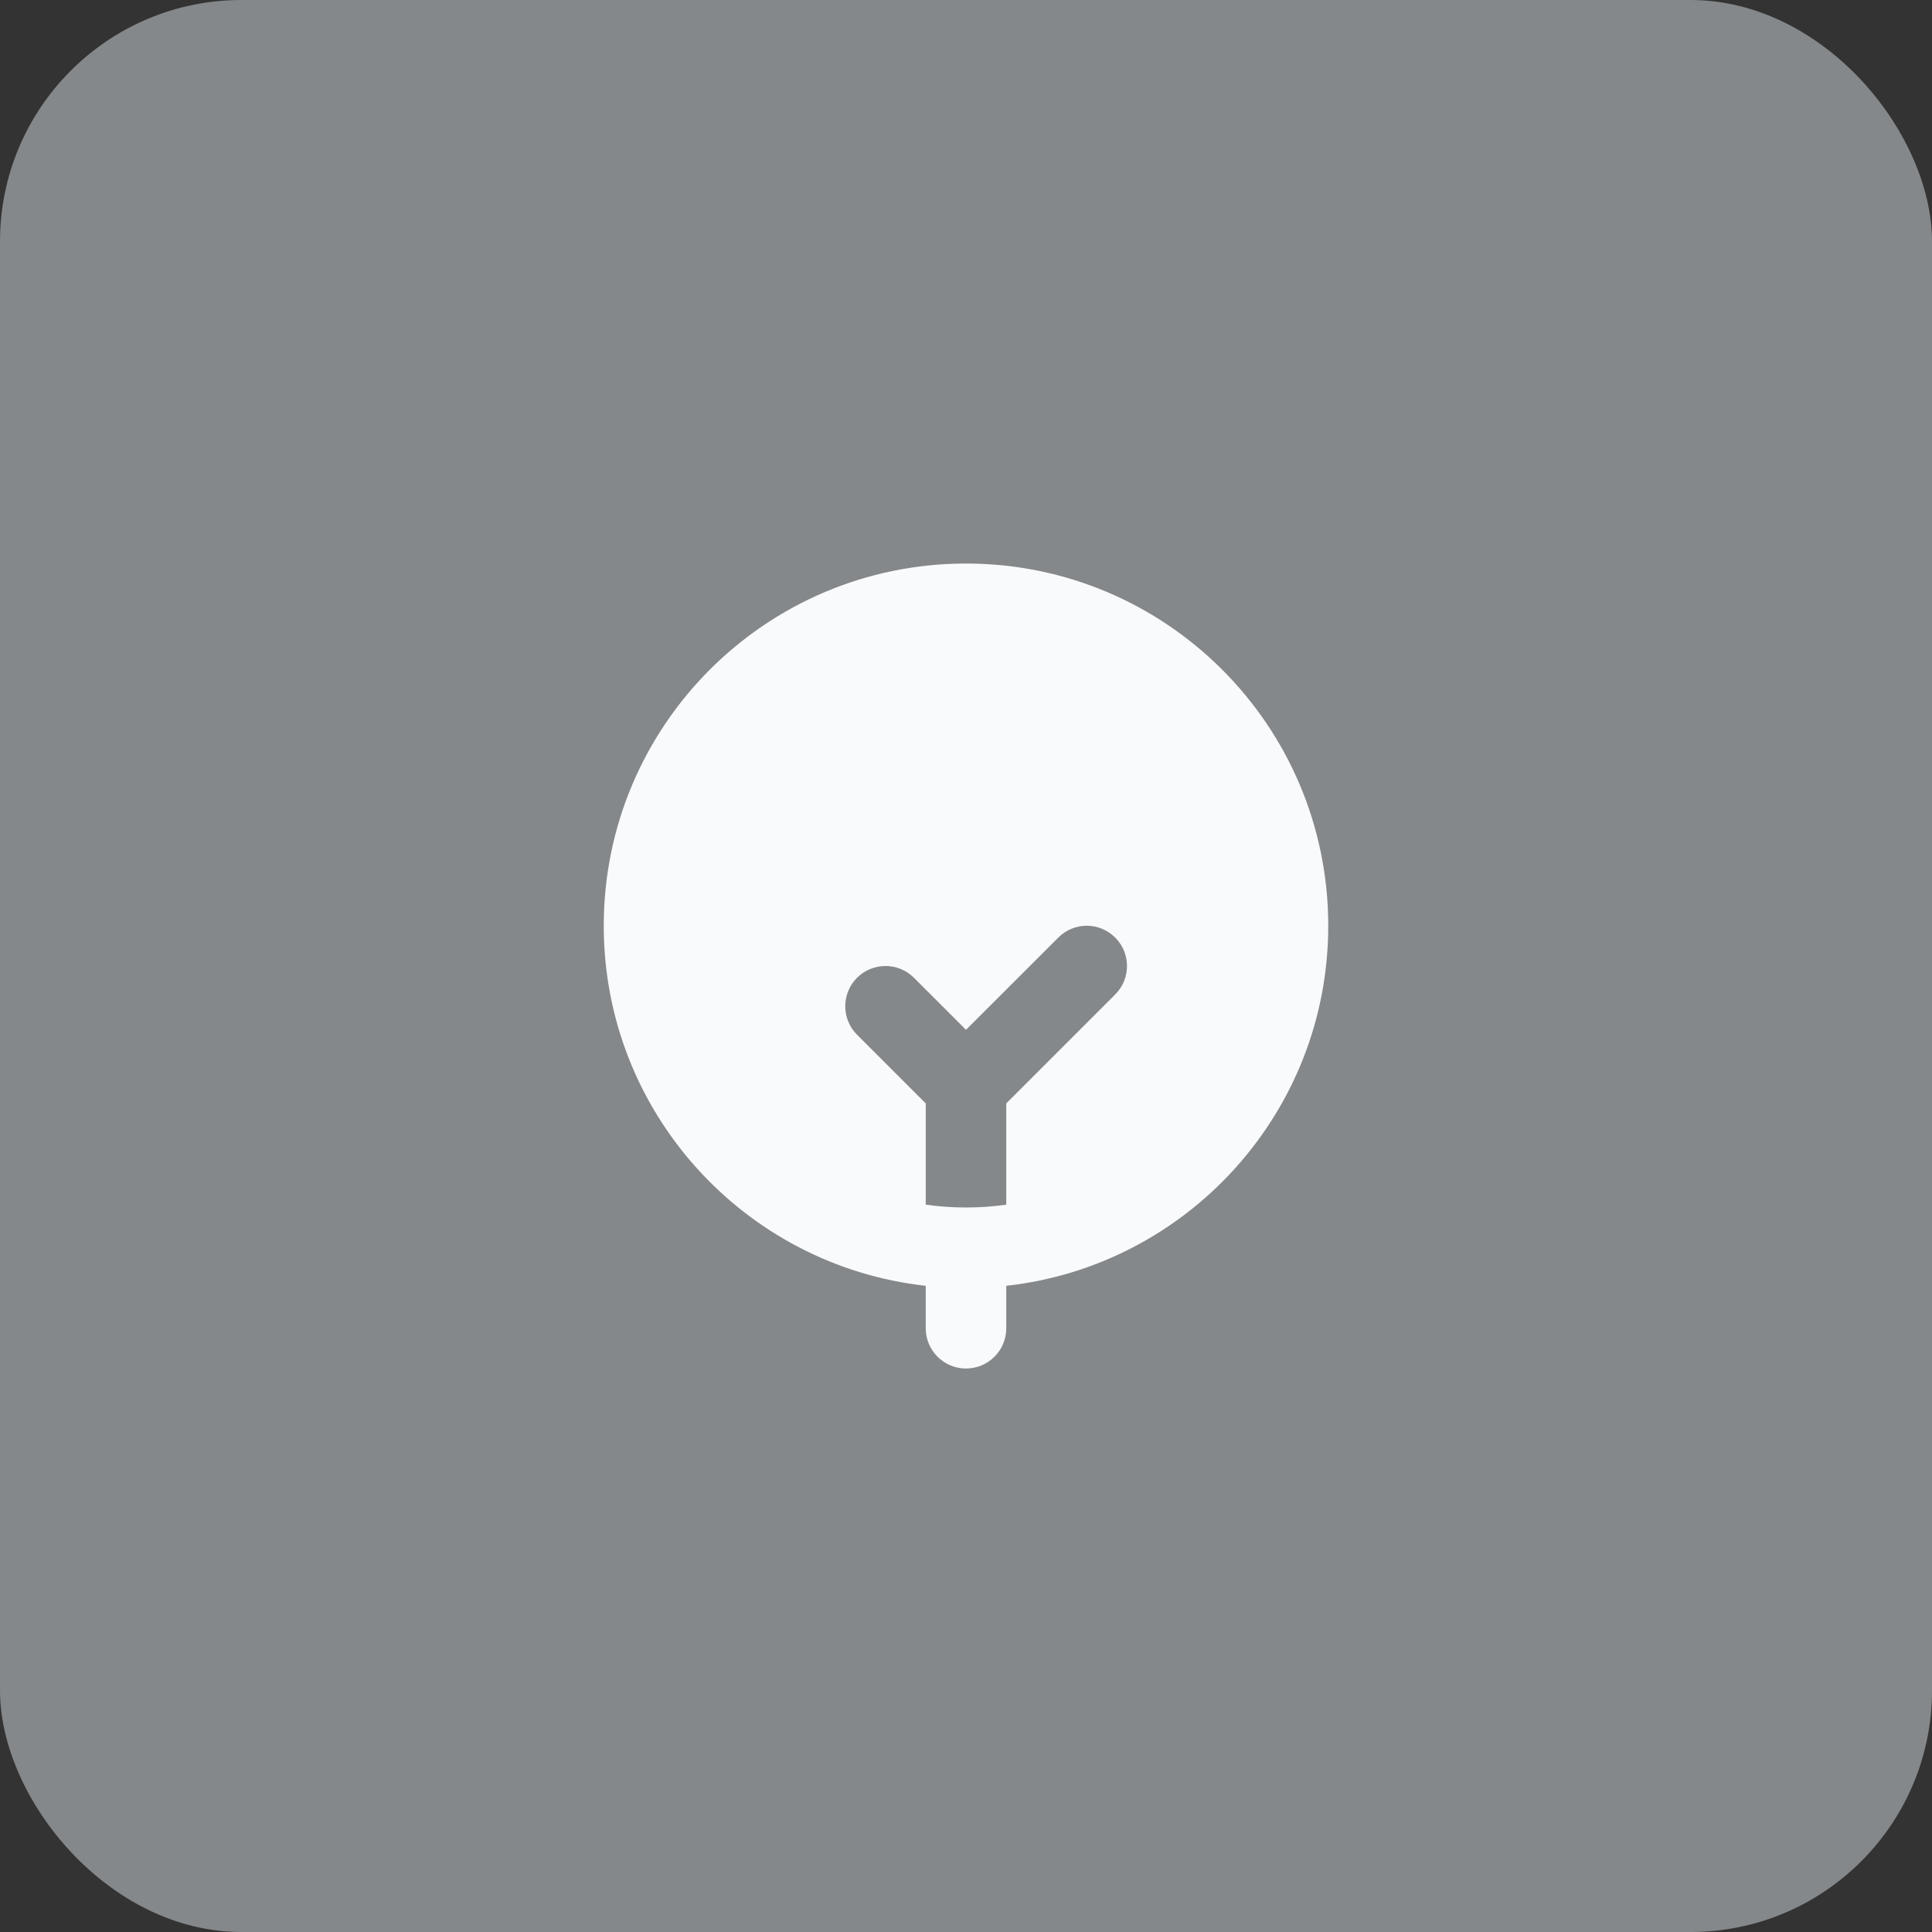 <svg width="32" height="32" viewBox="0 0 32 32" fill="none" xmlns="http://www.w3.org/2000/svg">
<rect x="0" y="0" width="32" height="32" fill="#333333" stroke="none"/>
<rect width="32" height="32" rx="4" fill="#85888A"/>
<path fill-rule="evenodd" clip-rule="evenodd" d="M16 9.334C12.686 9.334 10 12.02 10 15.334C10 18.422 12.333 20.965 15.333 21.297V22C15.333 22.368 15.632 22.667 16 22.667C16.368 22.667 16.667 22.368 16.667 22V21.297C19.667 20.965 22 18.422 22 15.334C22 12.02 19.314 9.334 16 9.334ZM15.333 19.953V18.276L14.195 17.138C13.935 16.878 13.935 16.456 14.195 16.195C14.456 15.935 14.878 15.935 15.138 16.195L16 17.057L17.529 15.529C17.789 15.268 18.211 15.268 18.471 15.529C18.732 15.789 18.732 16.211 18.471 16.472L16.667 18.276V19.953C16.449 19.984 16.226 20 16 20C15.774 20 15.551 19.984 15.333 19.953Z" fill="#F9FAFB"/>
</svg>
